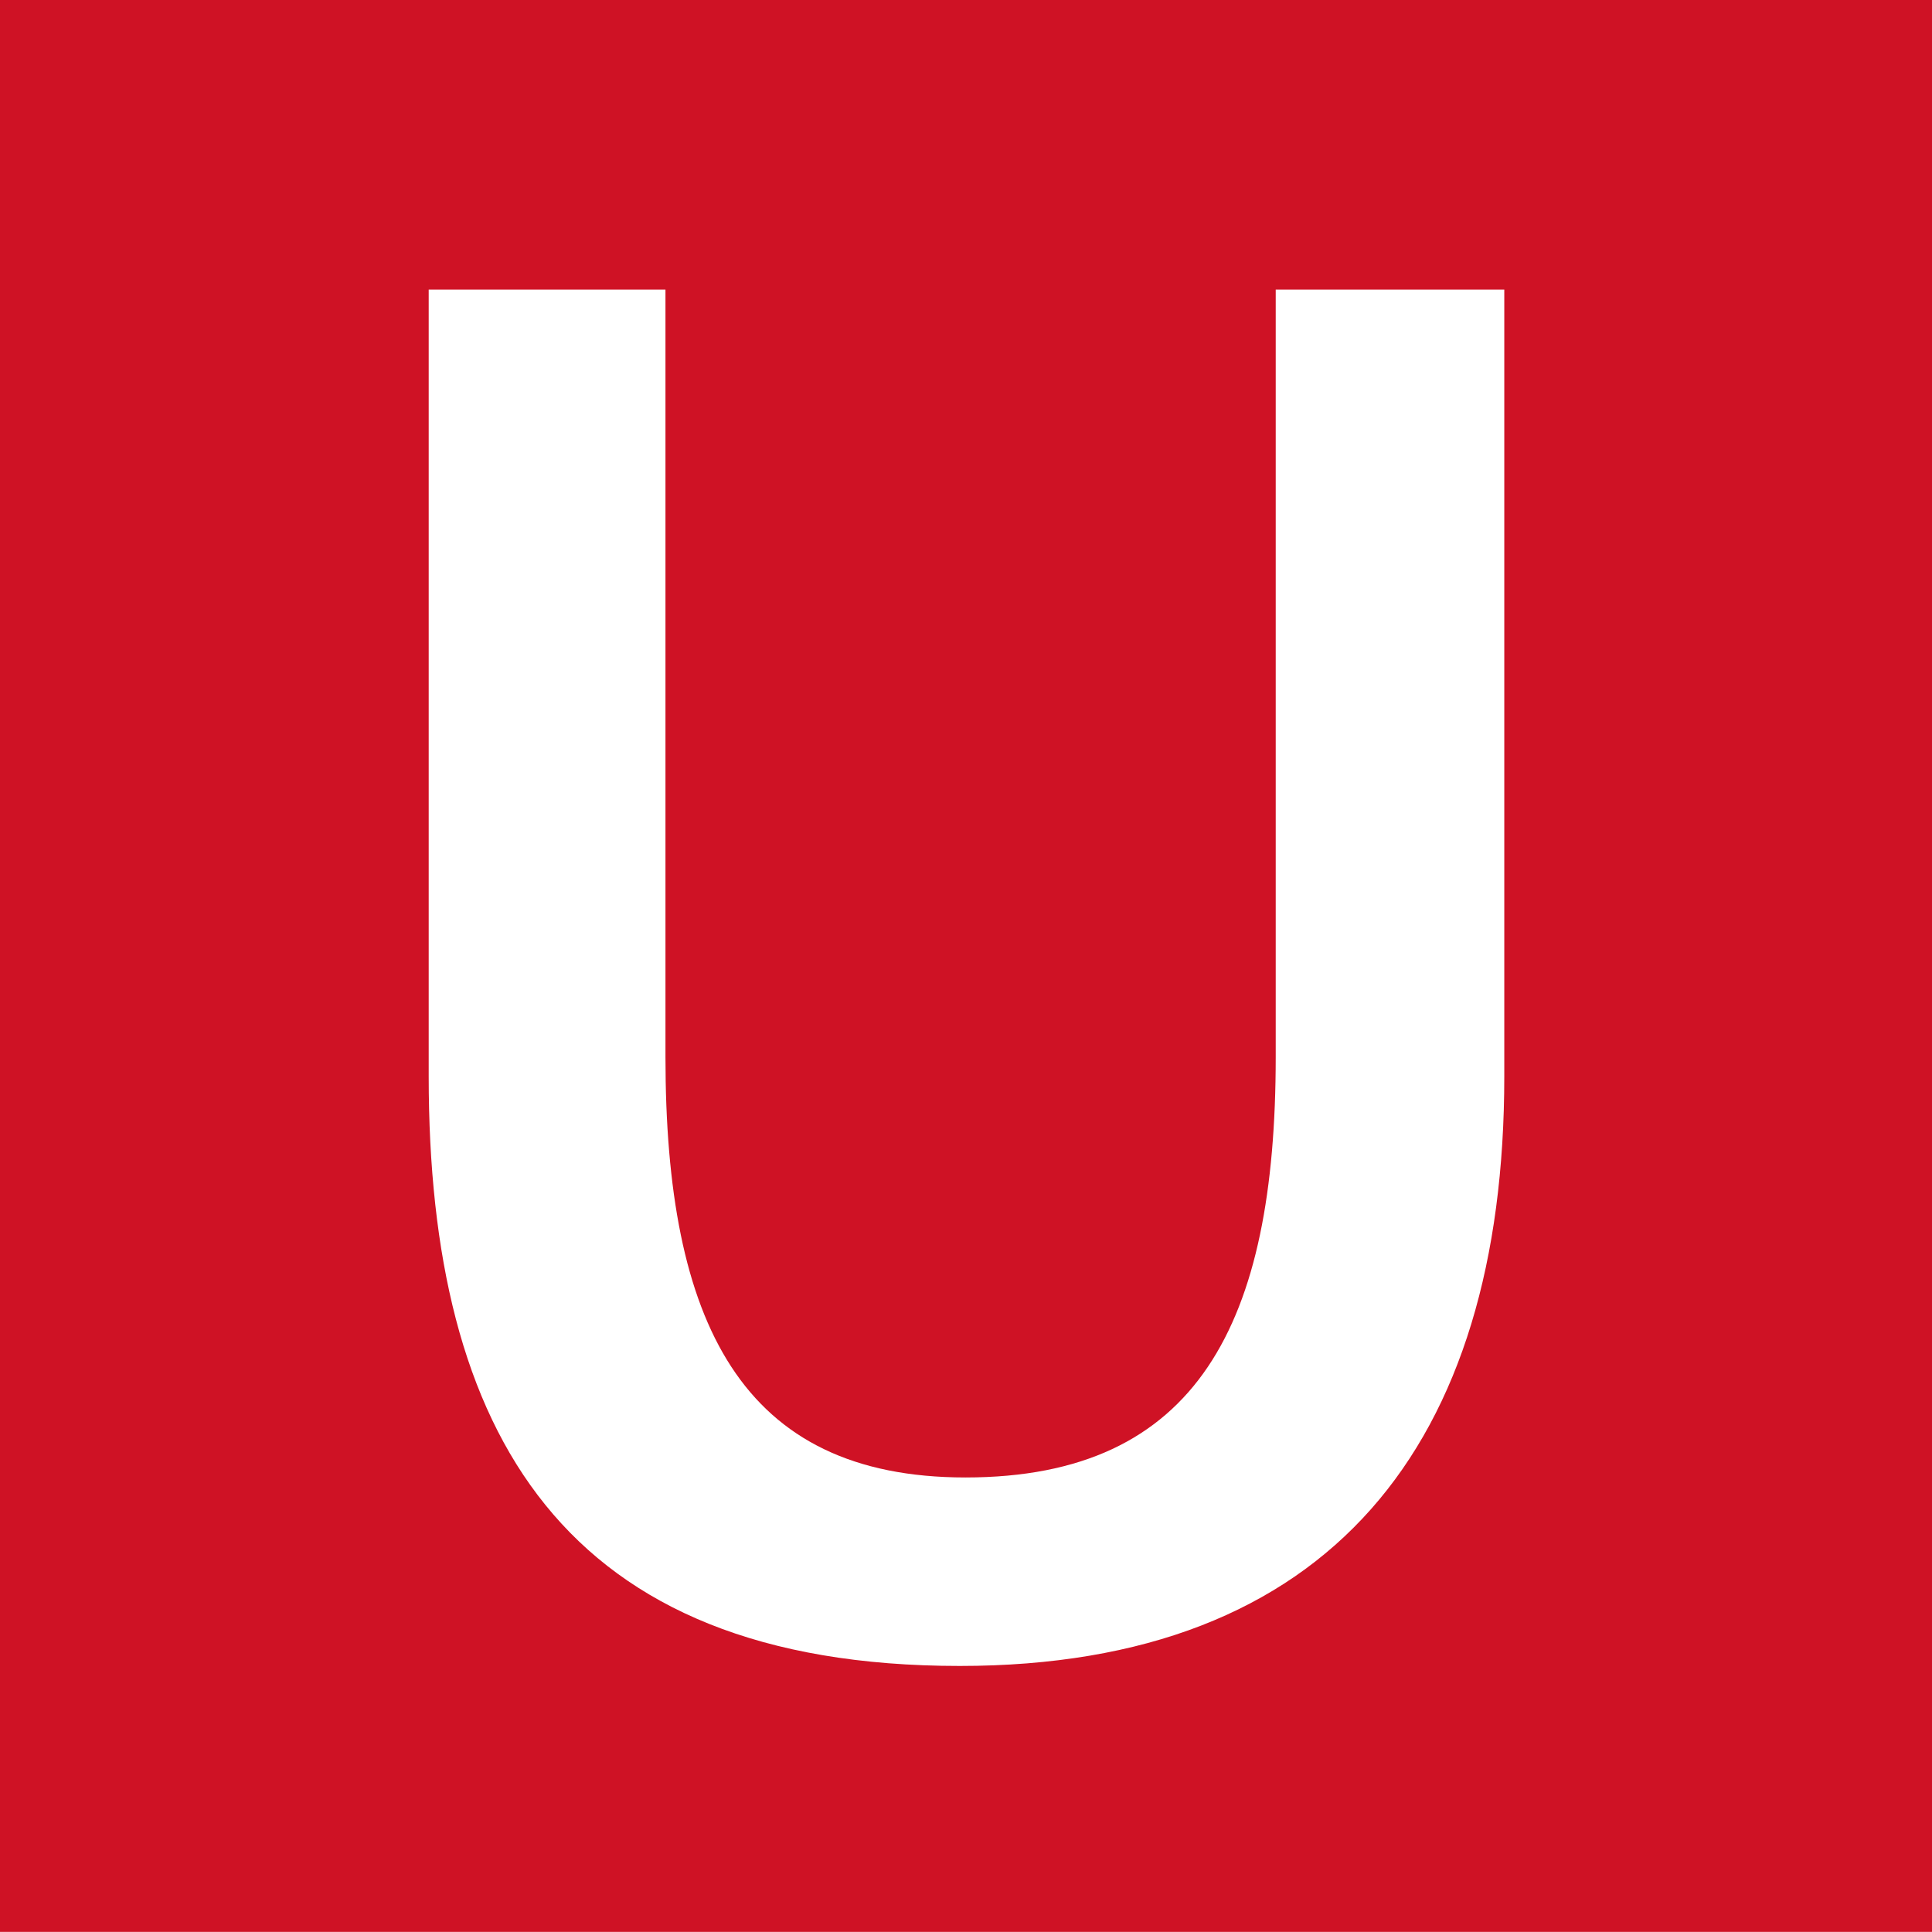 <svg id="レイヤー_1" data-name="レイヤー 1" xmlns="http://www.w3.org/2000/svg" viewBox="0 0 393.3 393.28"><defs><style>.cls-1{fill:#cf1225;}.cls-2{fill:#fff;}</style></defs><title>JRW_kinki</title><rect class="cls-1" width="393.3" height="393.28"/><path class="cls-2" d="M306.23,219.14c0,74.94-35.45,120-110.85,120-80.79,0-108.11-47.39-108.11-120V58.94h48.2V215.18c0,54.05,15.39,85.59,61.08,85.59,47.37,0,63.15-31.54,63.15-85.59V58.94h46.53Z"/></svg>